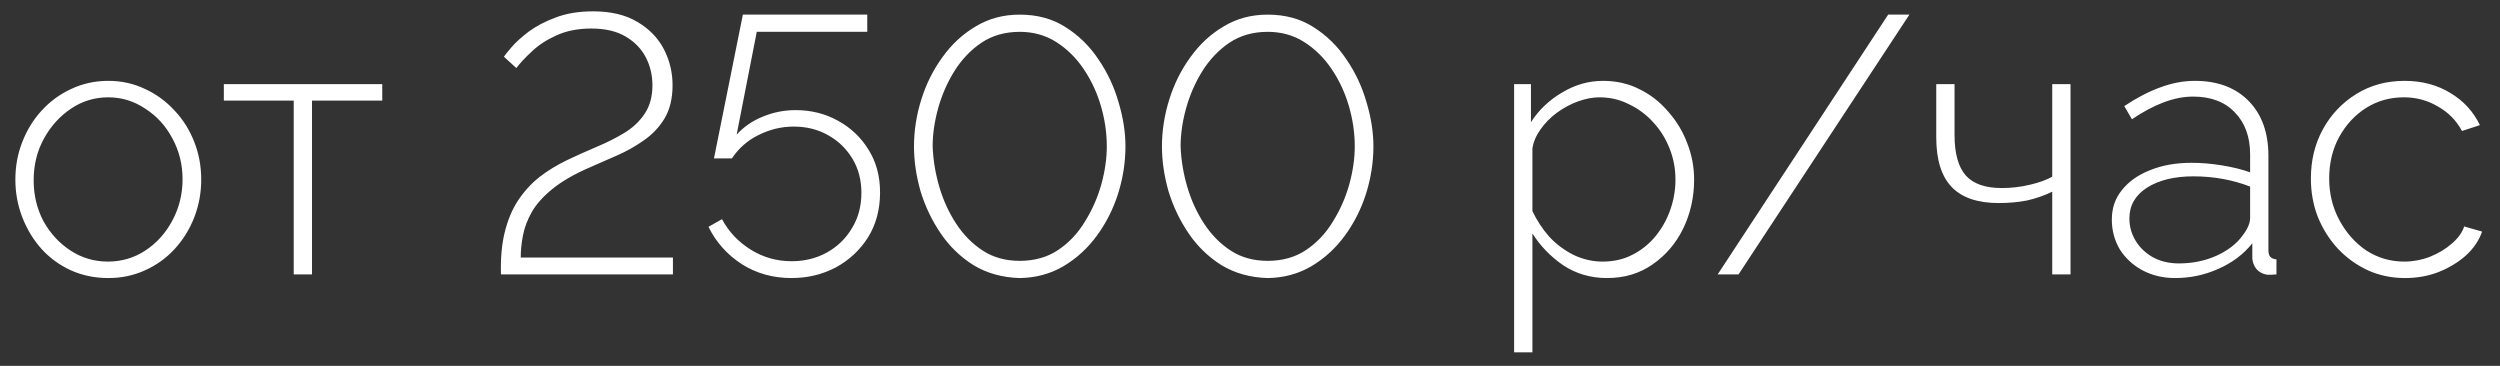 <?xml version="1.0" encoding="UTF-8"?> <svg xmlns="http://www.w3.org/2000/svg" width="82" height="12" viewBox="0 0 82 12" fill="none"><rect x="0" y="0" width="82" height="12" fill="#333333" stroke="none"/><path d="M3.552 9.12C3.112 9.12 2.704 9.036 2.328 8.868C1.96 8.7 1.64 8.468 1.368 8.172C1.096 7.868 0.884 7.52 0.732 7.128C0.58 6.736 0.504 6.324 0.504 5.892C0.504 5.452 0.58 5.04 0.732 4.656C0.884 4.264 1.096 3.92 1.368 3.624C1.648 3.32 1.972 3.084 2.34 2.916C2.716 2.74 3.12 2.652 3.552 2.652C3.984 2.652 4.384 2.74 4.752 2.916C5.12 3.084 5.444 3.32 5.724 3.624C6.004 3.92 6.22 4.264 6.372 4.656C6.524 5.04 6.6 5.452 6.6 5.892C6.6 6.324 6.524 6.736 6.372 7.128C6.22 7.52 6.004 7.868 5.724 8.172C5.452 8.468 5.128 8.7 4.752 8.868C4.384 9.036 3.984 9.12 3.552 9.12ZM1.104 5.916C1.104 6.404 1.212 6.852 1.428 7.26C1.652 7.66 1.948 7.98 2.316 8.22C2.684 8.46 3.092 8.58 3.54 8.58C3.988 8.58 4.396 8.46 4.764 8.22C5.14 7.972 5.436 7.644 5.652 7.236C5.876 6.82 5.988 6.368 5.988 5.88C5.988 5.392 5.876 4.944 5.652 4.536C5.436 4.128 5.14 3.804 4.764 3.564C4.396 3.316 3.992 3.192 3.552 3.192C3.104 3.192 2.696 3.316 2.328 3.564C1.96 3.812 1.664 4.14 1.44 4.548C1.216 4.956 1.104 5.412 1.104 5.916ZM9.634 9V3.3H7.342V2.76H12.538V3.3H10.234V9H9.634ZM16.432 9C16.416 8.48 16.456 8.024 16.552 7.632C16.648 7.232 16.792 6.884 16.984 6.588C17.184 6.284 17.42 6.024 17.692 5.808C17.972 5.592 18.28 5.404 18.616 5.244C18.92 5.1 19.232 4.96 19.552 4.824C19.88 4.688 20.184 4.536 20.464 4.368C20.744 4.2 20.968 3.992 21.136 3.744C21.312 3.488 21.4 3.172 21.4 2.796C21.4 2.468 21.328 2.164 21.184 1.884C21.04 1.604 20.82 1.376 20.524 1.2C20.228 1.024 19.852 0.936 19.396 0.936C18.956 0.936 18.572 1.012 18.244 1.164C17.924 1.308 17.656 1.484 17.44 1.692C17.224 1.892 17.056 2.072 16.936 2.232L16.528 1.86C16.552 1.82 16.632 1.72 16.768 1.56C16.904 1.4 17.092 1.228 17.332 1.044C17.58 0.86 17.876 0.704 18.22 0.576C18.572 0.44 18.984 0.372 19.456 0.372C20.04 0.372 20.524 0.488 20.908 0.72C21.292 0.944 21.58 1.24 21.772 1.608C21.964 1.976 22.06 2.372 22.06 2.796C22.06 3.228 21.972 3.592 21.796 3.888C21.62 4.176 21.392 4.416 21.112 4.608C20.84 4.8 20.548 4.964 20.236 5.1C19.924 5.236 19.632 5.364 19.36 5.484C18.84 5.708 18.424 5.948 18.112 6.204C17.808 6.452 17.584 6.704 17.44 6.96C17.296 7.216 17.2 7.472 17.152 7.728C17.104 7.976 17.08 8.216 17.08 8.448H22.072V9H16.432ZM25.962 9.12C25.354 9.12 24.81 8.968 24.33 8.664C23.85 8.352 23.486 7.944 23.238 7.44L23.682 7.188C23.898 7.596 24.21 7.928 24.618 8.184C25.026 8.44 25.474 8.568 25.962 8.568C26.394 8.568 26.782 8.472 27.126 8.28C27.47 8.088 27.742 7.824 27.942 7.488C28.15 7.152 28.254 6.764 28.254 6.324C28.254 5.9 28.154 5.524 27.954 5.196C27.754 4.868 27.486 4.612 27.15 4.428C26.822 4.244 26.45 4.152 26.034 4.152C25.634 4.152 25.25 4.244 24.882 4.428C24.522 4.604 24.23 4.86 24.006 5.196H23.418L24.366 0.48H28.446V1.044H24.822L24.162 4.416C24.394 4.16 24.678 3.964 25.014 3.828C25.358 3.684 25.718 3.612 26.094 3.612C26.606 3.612 27.07 3.728 27.486 3.96C27.91 4.192 28.246 4.512 28.494 4.92C28.742 5.32 28.866 5.784 28.866 6.312C28.866 6.872 28.734 7.364 28.47 7.788C28.206 8.204 27.854 8.532 27.414 8.772C26.974 9.004 26.49 9.12 25.962 9.12ZM33.447 9.12C32.879 9.104 32.375 8.964 31.935 8.7C31.503 8.428 31.143 8.08 30.855 7.656C30.567 7.232 30.347 6.772 30.195 6.276C30.051 5.772 29.979 5.28 29.979 4.8C29.979 4.288 30.059 3.776 30.219 3.264C30.379 2.752 30.611 2.288 30.915 1.872C31.219 1.448 31.583 1.112 32.007 0.864C32.431 0.608 32.911 0.48 33.447 0.48C34.023 0.48 34.523 0.616 34.947 0.888C35.379 1.16 35.739 1.512 36.027 1.944C36.323 2.376 36.543 2.844 36.687 3.348C36.839 3.852 36.915 4.336 36.915 4.8C36.915 5.32 36.835 5.836 36.675 6.348C36.515 6.852 36.283 7.312 35.979 7.728C35.675 8.144 35.307 8.48 34.875 8.736C34.451 8.984 33.975 9.112 33.447 9.12ZM30.591 4.8C30.607 5.24 30.679 5.68 30.807 6.12C30.935 6.56 31.119 6.964 31.359 7.332C31.599 7.7 31.891 7.996 32.235 8.22C32.579 8.444 32.983 8.556 33.447 8.556C33.927 8.556 34.343 8.44 34.695 8.208C35.055 7.968 35.351 7.656 35.583 7.272C35.823 6.888 36.003 6.48 36.123 6.048C36.243 5.616 36.303 5.2 36.303 4.8C36.303 4.36 36.239 3.92 36.111 3.48C35.983 3.04 35.795 2.636 35.547 2.268C35.299 1.9 34.999 1.604 34.647 1.38C34.295 1.156 33.895 1.044 33.447 1.044C32.967 1.044 32.547 1.164 32.187 1.404C31.835 1.644 31.539 1.956 31.299 2.34C31.067 2.716 30.891 3.12 30.771 3.552C30.651 3.984 30.591 4.4 30.591 4.8ZM41.58 9.12C41.012 9.104 40.508 8.964 40.068 8.7C39.636 8.428 39.276 8.08 38.988 7.656C38.7 7.232 38.48 6.772 38.328 6.276C38.184 5.772 38.112 5.28 38.112 4.8C38.112 4.288 38.192 3.776 38.352 3.264C38.512 2.752 38.744 2.288 39.048 1.872C39.352 1.448 39.716 1.112 40.14 0.864C40.564 0.608 41.044 0.48 41.58 0.48C42.156 0.48 42.656 0.616 43.08 0.888C43.512 1.16 43.872 1.512 44.16 1.944C44.456 2.376 44.676 2.844 44.82 3.348C44.972 3.852 45.048 4.336 45.048 4.8C45.048 5.32 44.968 5.836 44.808 6.348C44.648 6.852 44.416 7.312 44.112 7.728C43.808 8.144 43.44 8.48 43.008 8.736C42.584 8.984 42.108 9.112 41.58 9.12ZM38.724 4.8C38.74 5.24 38.812 5.68 38.94 6.12C39.068 6.56 39.252 6.964 39.492 7.332C39.732 7.7 40.024 7.996 40.368 8.22C40.712 8.444 41.116 8.556 41.58 8.556C42.06 8.556 42.476 8.44 42.828 8.208C43.188 7.968 43.484 7.656 43.716 7.272C43.956 6.888 44.136 6.48 44.256 6.048C44.376 5.616 44.436 5.2 44.436 4.8C44.436 4.36 44.372 3.92 44.244 3.48C44.116 3.04 43.928 2.636 43.68 2.268C43.432 1.9 43.132 1.604 42.78 1.38C42.428 1.156 42.028 1.044 41.58 1.044C41.1 1.044 40.68 1.164 40.32 1.404C39.968 1.644 39.672 1.956 39.432 2.34C39.2 2.716 39.024 3.12 38.904 3.552C38.784 3.984 38.724 4.4 38.724 4.8ZM52.711 9.12C52.175 9.12 51.695 8.98 51.271 8.7C50.855 8.412 50.519 8.064 50.263 7.656V11.556H49.663V2.76H50.215V4.008C50.471 3.608 50.811 3.284 51.235 3.036C51.659 2.78 52.107 2.652 52.579 2.652C53.019 2.652 53.419 2.744 53.779 2.928C54.139 3.104 54.451 3.348 54.715 3.66C54.987 3.964 55.195 4.308 55.339 4.692C55.491 5.076 55.567 5.476 55.567 5.892C55.567 6.468 55.447 7.004 55.207 7.5C54.967 7.988 54.631 8.38 54.199 8.676C53.775 8.972 53.279 9.12 52.711 9.12ZM52.567 8.58C52.935 8.58 53.263 8.504 53.551 8.352C53.847 8.2 54.099 7.996 54.307 7.74C54.515 7.484 54.675 7.196 54.787 6.876C54.899 6.556 54.955 6.228 54.955 5.892C54.955 5.532 54.891 5.192 54.763 4.872C54.635 4.544 54.455 4.256 54.223 4.008C53.999 3.76 53.735 3.564 53.431 3.42C53.135 3.268 52.811 3.192 52.459 3.192C52.243 3.192 52.011 3.236 51.763 3.324C51.523 3.412 51.291 3.536 51.067 3.696C50.851 3.856 50.671 4.04 50.527 4.248C50.383 4.448 50.295 4.656 50.263 4.872V6.924C50.407 7.228 50.591 7.508 50.815 7.764C51.047 8.012 51.315 8.212 51.619 8.364C51.923 8.508 52.239 8.58 52.567 8.58ZM62.628 0.48L57.024 9H56.34L61.932 0.48H62.628ZM67.313 9V6.288C67.049 6.416 66.773 6.512 66.485 6.576C66.197 6.632 65.889 6.66 65.561 6.66C64.865 6.66 64.349 6.484 64.013 6.132C63.677 5.78 63.509 5.236 63.509 4.5V2.76H64.109V4.428C64.109 5.036 64.233 5.48 64.481 5.76C64.729 6.032 65.121 6.168 65.657 6.168C65.969 6.168 66.277 6.132 66.581 6.06C66.885 5.988 67.129 5.9 67.313 5.796V2.76H67.913V9H67.313ZM69.268 7.2C69.268 6.824 69.38 6.5 69.604 6.228C69.828 5.948 70.136 5.732 70.528 5.58C70.92 5.42 71.372 5.34 71.884 5.34C72.204 5.34 72.536 5.368 72.88 5.424C73.224 5.48 73.532 5.556 73.804 5.652V5.064C73.804 4.488 73.636 4.028 73.3 3.684C72.972 3.34 72.516 3.168 71.932 3.168C71.62 3.168 71.296 3.232 70.96 3.36C70.624 3.488 70.28 3.672 69.928 3.912L69.676 3.48C70.084 3.208 70.476 3.004 70.852 2.868C71.236 2.724 71.616 2.652 71.992 2.652C72.736 2.652 73.324 2.872 73.756 3.312C74.188 3.752 74.404 4.352 74.404 5.112V8.208C74.404 8.304 74.424 8.376 74.464 8.424C74.512 8.472 74.58 8.5 74.668 8.508V9C74.596 9.008 74.536 9.012 74.488 9.012C74.44 9.012 74.4 9.012 74.368 9.012C74.216 8.988 74.096 8.924 74.008 8.82C73.928 8.716 73.884 8.6 73.876 8.472V7.98C73.588 8.34 73.216 8.62 72.76 8.82C72.312 9.02 71.84 9.12 71.344 9.12C70.952 9.12 70.596 9.036 70.276 8.868C69.964 8.7 69.716 8.472 69.532 8.184C69.356 7.888 69.268 7.56 69.268 7.2ZM73.564 7.716C73.644 7.612 73.704 7.512 73.744 7.416C73.784 7.32 73.804 7.232 73.804 7.152V6.12C73.516 6.008 73.216 5.924 72.904 5.868C72.592 5.812 72.272 5.784 71.944 5.784C71.32 5.784 70.812 5.908 70.42 6.156C70.036 6.404 69.844 6.74 69.844 7.164C69.844 7.428 69.912 7.672 70.048 7.896C70.184 8.12 70.372 8.3 70.612 8.436C70.86 8.572 71.144 8.64 71.464 8.64C71.912 8.64 72.324 8.556 72.7 8.388C73.084 8.212 73.372 7.988 73.564 7.716ZM78.881 9.12C78.449 9.12 78.045 9.036 77.669 8.868C77.293 8.692 76.965 8.456 76.685 8.16C76.405 7.856 76.185 7.508 76.025 7.116C75.873 6.724 75.797 6.304 75.797 5.856C75.797 5.256 75.929 4.716 76.193 4.236C76.457 3.756 76.821 3.372 77.285 3.084C77.749 2.796 78.277 2.652 78.869 2.652C79.437 2.652 79.937 2.784 80.369 3.048C80.801 3.304 81.125 3.656 81.341 4.104L80.753 4.296C80.569 3.952 80.305 3.684 79.961 3.492C79.625 3.292 79.253 3.192 78.845 3.192C78.389 3.192 77.977 3.308 77.609 3.54C77.241 3.772 76.945 4.092 76.721 4.5C76.505 4.9 76.397 5.352 76.397 5.856C76.397 6.352 76.509 6.808 76.733 7.224C76.957 7.64 77.253 7.972 77.621 8.22C77.997 8.46 78.409 8.58 78.857 8.58C79.145 8.58 79.425 8.528 79.697 8.424C79.977 8.312 80.217 8.168 80.417 7.992C80.625 7.816 80.761 7.628 80.825 7.428L81.413 7.596C81.309 7.892 81.129 8.156 80.873 8.388C80.617 8.612 80.317 8.792 79.973 8.928C79.637 9.056 79.273 9.12 78.881 9.12Z" fill="white"></path></svg> 